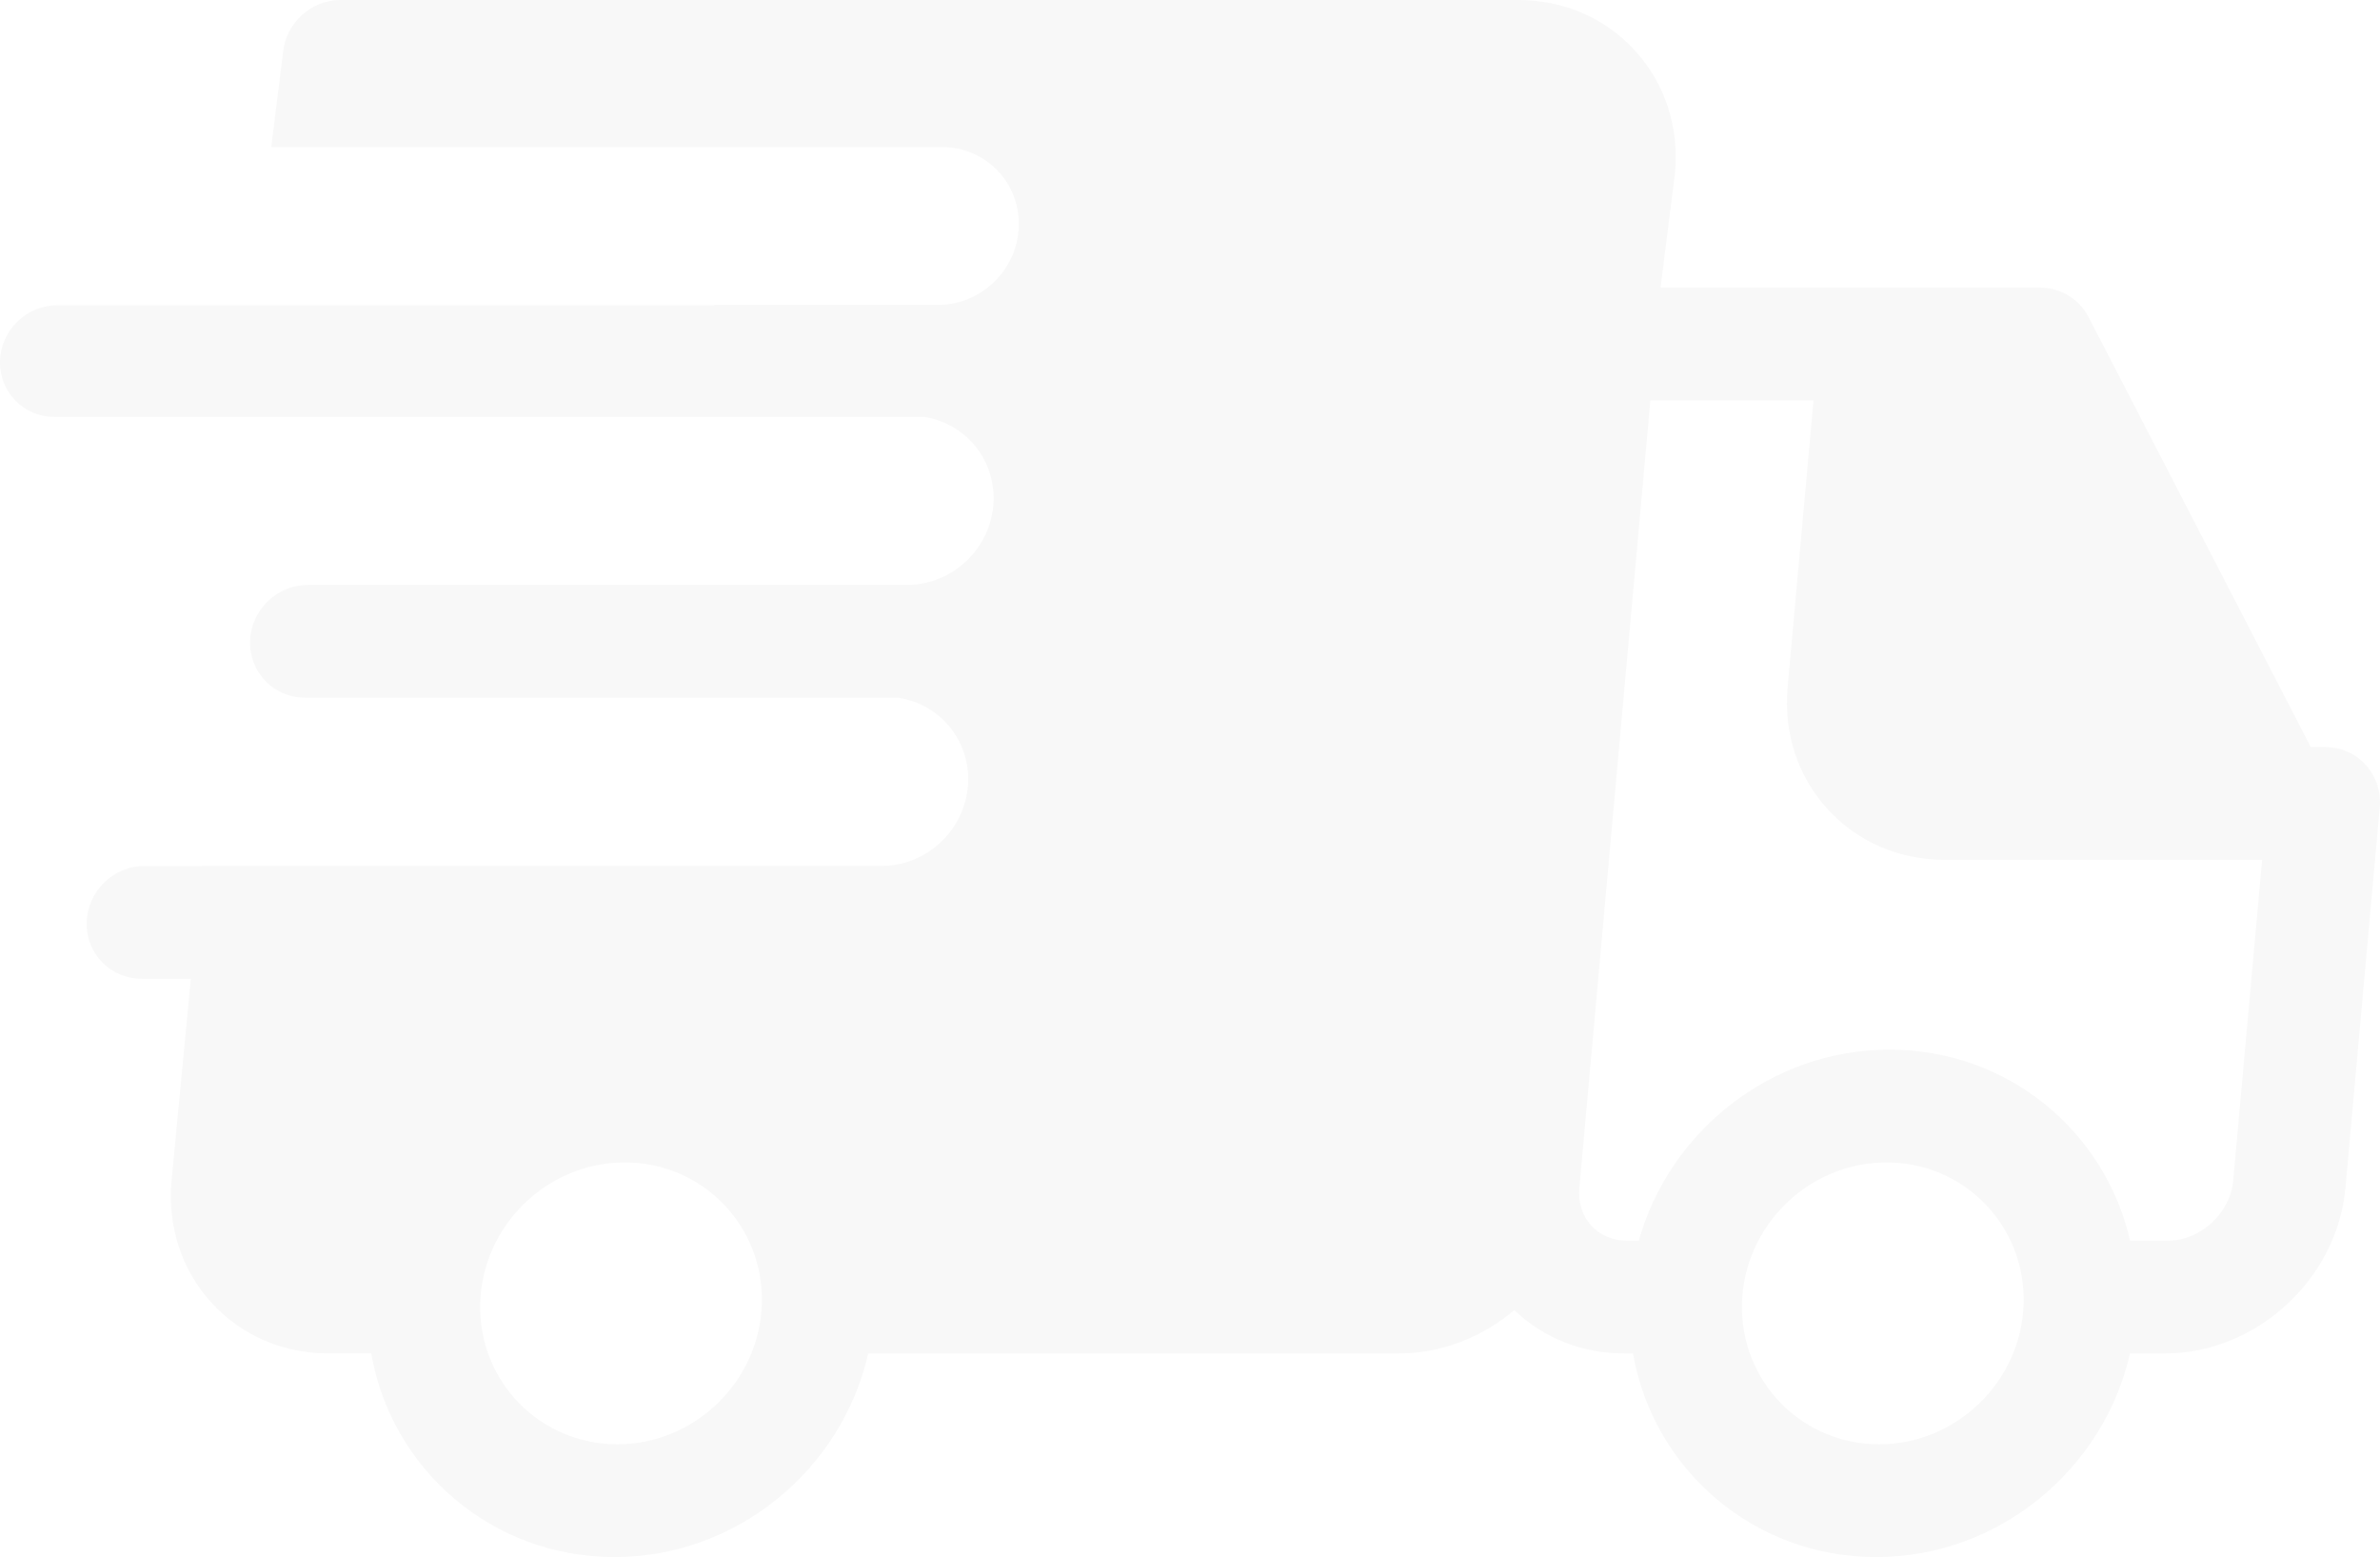 <svg width="422" height="276" viewBox="0 0 422 276" fill="none" xmlns="http://www.w3.org/2000/svg">
<path d="M421.994 142.163C421.994 142.084 421.99 142.005 421.989 141.926C421.873 136.634 417.626 132.418 412.274 132.418H409.723L370.328 56.208C368.666 52.99 365.351 50.986 361.692 50.985L294.435 50.971L297 30.62C297.732 22.487 295.22 14.808 289.923 8.995C284.637 3.195 277.256 0 269.139 0H60.395C55.147 0 50.688 4.063 50.188 9.302L48.095 26.07H167.027C174.75 26.07 180.846 32.334 180.644 40.061C180.442 47.788 174.018 54.052 166.295 54.052H126.625C126.632 54.072 126.639 54.092 126.646 54.111H10.151C4.69 54.111 0.146 58.54 0.003 64.005C-0.139 69.469 4.171 73.899 9.633 73.899H163.859C171.018 75.002 176.367 81.197 176.17 88.697C175.954 96.934 169.14 103.613 160.922 103.682H54.594C49.078 103.682 44.49 108.156 44.345 113.676C44.2 119.195 48.555 123.669 54.071 123.669H159.146C166.41 124.682 171.865 130.927 171.667 138.5C171.451 146.779 164.567 153.491 156.293 153.491H35.748V153.502H25.62C20.104 153.502 15.515 157.976 15.371 163.496C15.226 169.015 19.579 173.489 25.097 173.489H33.838L30.419 209.285C29.686 217.417 32.199 225.096 37.496 230.908C42.782 236.71 50.164 239.904 58.281 239.904H65.822C69.415 260.465 87.193 276 108.94 276C130.686 276 149.277 260.465 153.944 239.905H248.048C255.656 239.905 262.859 236.993 268.508 232.227C273.674 237.188 280.522 239.905 287.998 239.905H289.547C293.139 260.465 310.917 276 332.665 276C354.411 276 373.002 260.465 377.669 239.905H383.881C400.062 239.905 414.412 226.742 415.87 210.563L421.957 143.099C421.965 143.008 421.961 142.918 421.967 142.826C421.977 142.688 421.996 142.552 422 142.412C422.002 142.328 421.994 142.247 421.994 142.163ZM109.463 256.013C95.695 256.013 84.786 244.806 85.147 231.029C85.507 217.252 97.002 206.044 110.77 206.044C124.538 206.044 135.446 217.252 135.085 231.029C134.725 244.806 123.231 256.013 109.463 256.013ZM333.188 256.013C319.42 256.013 308.512 244.806 308.872 231.029C309.232 217.252 320.727 206.044 334.495 206.044C348.263 206.044 359.172 217.252 358.81 231.029C358.45 244.806 346.956 256.013 333.188 256.013ZM395.971 209.285C395.451 215.048 390.155 219.917 384.405 219.917H377.686C373.238 200.476 355.969 186.056 335.018 186.056C314.066 186.056 296.044 200.476 290.578 219.917H288.522C285.983 219.917 283.718 218.965 282.141 217.234C280.554 215.493 279.806 213.123 280.037 210.562L292.631 70.959L321.554 70.965L316.97 121.785C316.236 129.917 318.748 137.596 324.044 143.408C329.33 149.21 336.714 152.406 344.832 152.406H401.1L395.971 209.285Z" fill="black" fill-opacity="0.03"/>
</svg>
